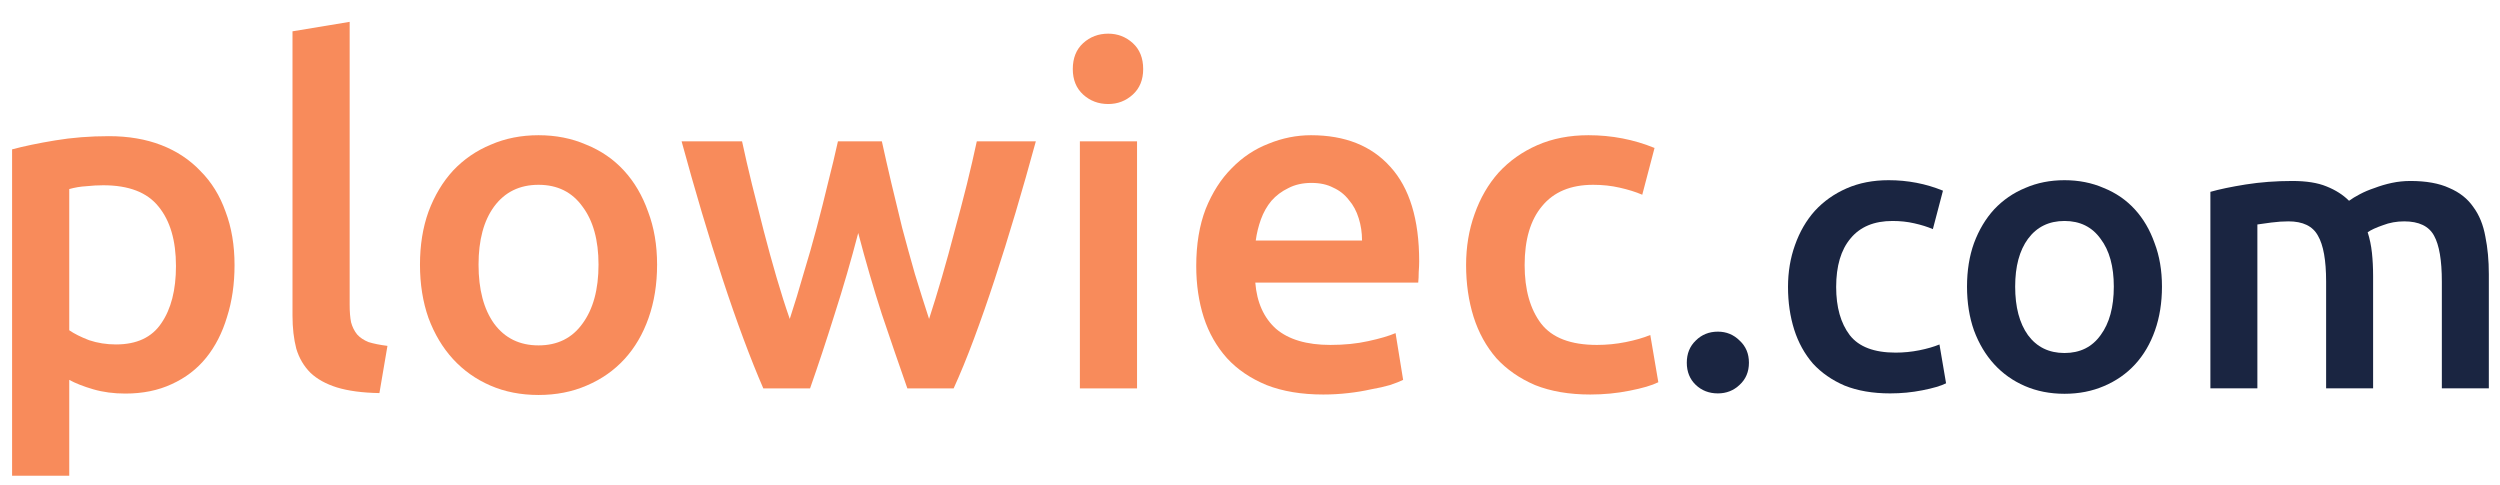 <svg width="103" height="20" viewBox="0 0 103 20" fill="none" xmlns="http://www.w3.org/2000/svg">
<path d="M72.056 14.944C72.056 15.317 71.928 15.621 71.672 15.856C71.427 16.09 71.128 16.208 70.776 16.208C70.413 16.208 70.109 16.09 69.864 15.856C69.619 15.621 69.496 15.317 69.496 14.944C69.496 14.57 69.619 14.267 69.864 14.032C70.109 13.787 70.413 13.664 70.776 13.664C71.128 13.664 71.427 13.787 71.672 14.032C71.928 14.267 72.056 14.57 72.056 14.944Z" fill="#1A2541"/>
<path d="M73.666 11.824C73.666 11.205 73.762 10.629 73.954 10.096C74.146 9.552 74.418 9.082 74.77 8.688C75.133 8.293 75.57 7.984 76.082 7.76C76.594 7.536 77.17 7.424 77.81 7.424C78.599 7.424 79.346 7.568 80.05 7.856L79.634 9.44C79.41 9.344 79.154 9.264 78.866 9.2C78.589 9.136 78.29 9.104 77.97 9.104C77.213 9.104 76.637 9.344 76.242 9.824C75.847 10.293 75.65 10.96 75.65 11.824C75.65 12.656 75.837 13.317 76.21 13.808C76.583 14.288 77.213 14.528 78.098 14.528C78.429 14.528 78.754 14.496 79.074 14.432C79.394 14.368 79.671 14.288 79.906 14.192L80.178 15.792C79.965 15.899 79.639 15.995 79.202 16.08C78.775 16.165 78.333 16.208 77.874 16.208C77.159 16.208 76.535 16.101 76.002 15.888C75.479 15.664 75.042 15.36 74.69 14.976C74.349 14.581 74.093 14.117 73.922 13.584C73.751 13.04 73.666 12.453 73.666 11.824Z" fill="#1A2541"/>
<path d="M89.073 11.808C89.073 12.469 88.977 13.072 88.785 13.616C88.593 14.16 88.321 14.624 87.969 15.008C87.617 15.392 87.19 15.691 86.689 15.904C86.198 16.117 85.654 16.224 85.057 16.224C84.46 16.224 83.916 16.117 83.425 15.904C82.934 15.691 82.513 15.392 82.161 15.008C81.809 14.624 81.532 14.16 81.329 13.616C81.137 13.072 81.041 12.469 81.041 11.808C81.041 11.146 81.137 10.549 81.329 10.016C81.532 9.472 81.809 9.008 82.161 8.624C82.524 8.24 82.95 7.946 83.441 7.744C83.932 7.53 84.47 7.424 85.057 7.424C85.644 7.424 86.182 7.53 86.673 7.744C87.174 7.946 87.601 8.24 87.953 8.624C88.305 9.008 88.577 9.472 88.769 10.016C88.972 10.549 89.073 11.146 89.073 11.808ZM87.089 11.808C87.089 10.976 86.908 10.32 86.545 9.84C86.193 9.349 85.697 9.104 85.057 9.104C84.417 9.104 83.916 9.349 83.553 9.84C83.201 10.32 83.025 10.976 83.025 11.808C83.025 12.65 83.201 13.317 83.553 13.808C83.916 14.299 84.417 14.544 85.057 14.544C85.697 14.544 86.193 14.299 86.545 13.808C86.908 13.317 87.089 12.65 87.089 11.808Z" fill="#1A2541"/>
<path d="M95.836 11.6C95.836 10.725 95.724 10.096 95.5 9.712C95.286 9.317 94.881 9.12 94.284 9.12C94.07 9.12 93.836 9.136 93.58 9.168C93.324 9.2 93.132 9.226 93.004 9.248V16H91.068V7.904C91.441 7.797 91.926 7.696 92.524 7.6C93.132 7.504 93.772 7.456 94.444 7.456C95.02 7.456 95.489 7.53 95.852 7.68C96.225 7.829 96.534 8.026 96.78 8.272C96.897 8.186 97.046 8.096 97.228 8C97.409 7.904 97.612 7.818 97.836 7.744C98.06 7.658 98.294 7.589 98.54 7.536C98.796 7.482 99.052 7.456 99.308 7.456C99.958 7.456 100.492 7.552 100.908 7.744C101.334 7.925 101.665 8.186 101.9 8.528C102.145 8.858 102.31 9.264 102.396 9.744C102.492 10.213 102.54 10.73 102.54 11.296V16H100.604V11.6C100.604 10.725 100.497 10.096 100.284 9.712C100.07 9.317 99.66 9.12 99.052 9.12C98.742 9.12 98.449 9.173 98.172 9.28C97.894 9.376 97.686 9.472 97.548 9.568C97.633 9.834 97.692 10.117 97.724 10.416C97.756 10.714 97.772 11.034 97.772 11.376V16H95.836V11.6Z" fill="#1A2541"/>
<path d="M7.25 10.961C7.25 9.91 7.01 9.093 6.53 8.509C6.063 7.925 5.305 7.633 4.254 7.633C4.033 7.633 3.8 7.646 3.553 7.672C3.32 7.685 3.086 7.724 2.853 7.789V13.607C3.06 13.75 3.333 13.886 3.67 14.016C4.02 14.133 4.39 14.191 4.779 14.191C5.635 14.191 6.258 13.899 6.647 13.316C7.049 12.732 7.25 11.947 7.25 10.961ZM9.663 10.922C9.663 11.7 9.56 12.414 9.352 13.063C9.158 13.711 8.872 14.269 8.496 14.736C8.12 15.203 7.646 15.566 7.075 15.826C6.518 16.085 5.882 16.215 5.168 16.215C4.688 16.215 4.247 16.157 3.845 16.04C3.443 15.923 3.112 15.793 2.853 15.651V19.601H0.498V6.154C0.978 6.025 1.568 5.901 2.269 5.785C2.969 5.668 3.709 5.61 4.487 5.61C5.292 5.61 6.012 5.733 6.647 5.979C7.283 6.226 7.821 6.583 8.262 7.05C8.716 7.504 9.06 8.061 9.294 8.723C9.54 9.372 9.663 10.105 9.663 10.922Z" fill="#F88B5B"/>
<path d="M15.632 16.195C14.931 16.183 14.347 16.105 13.88 15.962C13.426 15.819 13.063 15.618 12.791 15.359C12.518 15.086 12.324 14.755 12.207 14.366C12.103 13.964 12.051 13.51 12.051 13.004V1.29L14.406 0.9V12.557C14.406 12.842 14.425 13.082 14.464 13.277C14.516 13.471 14.6 13.64 14.717 13.783C14.834 13.912 14.99 14.016 15.184 14.094C15.392 14.159 15.651 14.211 15.963 14.25L15.632 16.195Z" fill="#F88B5B"/>
<path d="M27.072 10.903C27.072 11.707 26.955 12.44 26.721 13.101C26.488 13.763 26.157 14.327 25.729 14.794C25.301 15.261 24.782 15.625 24.172 15.884C23.575 16.144 22.914 16.273 22.187 16.273C21.461 16.273 20.799 16.144 20.202 15.884C19.605 15.625 19.093 15.261 18.665 14.794C18.237 14.327 17.9 13.763 17.653 13.101C17.42 12.44 17.303 11.707 17.303 10.903C17.303 10.098 17.42 9.372 17.653 8.723C17.9 8.061 18.237 7.497 18.665 7.03C19.106 6.563 19.625 6.206 20.222 5.96C20.819 5.7 21.474 5.571 22.187 5.571C22.901 5.571 23.556 5.7 24.152 5.96C24.762 6.206 25.281 6.563 25.709 7.03C26.137 7.497 26.468 8.061 26.702 8.723C26.948 9.372 27.072 10.098 27.072 10.903ZM24.659 10.903C24.659 9.891 24.438 9.093 23.997 8.509C23.569 7.912 22.965 7.614 22.187 7.614C21.409 7.614 20.799 7.912 20.358 8.509C19.93 9.093 19.716 9.891 19.716 10.903C19.716 11.927 19.93 12.738 20.358 13.335C20.799 13.932 21.409 14.23 22.187 14.23C22.965 14.23 23.569 13.932 23.997 13.335C24.438 12.738 24.659 11.927 24.659 10.903Z" fill="#F88B5B"/>
<path d="M35.359 9.599C35.061 10.74 34.737 11.856 34.386 12.946C34.049 14.023 33.712 15.041 33.375 16.001H31.448C31.189 15.404 30.916 14.723 30.631 13.958C30.346 13.192 30.06 12.375 29.775 11.506C29.489 10.637 29.204 9.722 28.918 8.762C28.633 7.802 28.354 6.823 28.082 5.824H30.573C30.689 6.369 30.826 6.959 30.981 7.594C31.137 8.217 31.299 8.859 31.468 9.521C31.636 10.17 31.811 10.805 31.993 11.428C32.175 12.051 32.356 12.621 32.538 13.14C32.733 12.544 32.921 11.927 33.102 11.292C33.297 10.656 33.478 10.02 33.647 9.385C33.816 8.749 33.971 8.133 34.114 7.536C34.27 6.926 34.406 6.356 34.523 5.824H36.333C36.449 6.356 36.579 6.926 36.722 7.536C36.864 8.133 37.014 8.749 37.169 9.385C37.338 10.02 37.513 10.656 37.695 11.292C37.889 11.927 38.084 12.544 38.278 13.14C38.447 12.621 38.622 12.051 38.804 11.428C38.986 10.805 39.161 10.17 39.329 9.521C39.511 8.859 39.679 8.217 39.835 7.594C39.991 6.959 40.127 6.369 40.244 5.824H42.676C42.404 6.823 42.125 7.802 41.84 8.762C41.554 9.722 41.269 10.637 40.983 11.506C40.698 12.375 40.413 13.192 40.127 13.958C39.842 14.723 39.563 15.404 39.29 16.001H37.383C37.046 15.041 36.696 14.023 36.333 12.946C35.982 11.856 35.658 10.74 35.359 9.599Z" fill="#F88B5B"/>
<path d="M46.846 16.001H44.491V5.824H46.846V16.001ZM47.099 2.846C47.099 3.287 46.956 3.638 46.671 3.897C46.385 4.157 46.048 4.286 45.659 4.286C45.257 4.286 44.913 4.157 44.627 3.897C44.342 3.638 44.199 3.287 44.199 2.846C44.199 2.392 44.342 2.036 44.627 1.776C44.913 1.517 45.257 1.387 45.659 1.387C46.048 1.387 46.385 1.517 46.671 1.776C46.956 2.036 47.099 2.392 47.099 2.846Z" fill="#F88B5B"/>
<path d="M49.285 10.961C49.285 10.066 49.415 9.281 49.675 8.606C49.947 7.932 50.304 7.374 50.745 6.933C51.186 6.479 51.692 6.141 52.263 5.921C52.834 5.687 53.417 5.571 54.014 5.571C55.415 5.571 56.505 6.005 57.283 6.874C58.075 7.744 58.47 9.041 58.47 10.766C58.47 10.896 58.464 11.045 58.451 11.214C58.451 11.37 58.444 11.512 58.431 11.642H51.718C51.783 12.459 52.068 13.095 52.574 13.549C53.093 13.99 53.839 14.211 54.812 14.211C55.383 14.211 55.902 14.159 56.369 14.055C56.849 13.951 57.225 13.841 57.497 13.724L57.809 15.651C57.679 15.716 57.497 15.787 57.264 15.865C57.043 15.93 56.784 15.988 56.486 16.04C56.2 16.105 55.889 16.157 55.551 16.195C55.214 16.234 54.87 16.254 54.52 16.254C53.625 16.254 52.847 16.124 52.185 15.865C51.523 15.592 50.978 15.223 50.55 14.755C50.122 14.275 49.804 13.718 49.597 13.082C49.389 12.433 49.285 11.726 49.285 10.961ZM56.116 9.91C56.116 9.586 56.07 9.281 55.98 8.996C55.889 8.697 55.752 8.444 55.571 8.237C55.402 8.016 55.188 7.847 54.929 7.731C54.682 7.601 54.384 7.536 54.034 7.536C53.67 7.536 53.352 7.607 53.08 7.75C52.808 7.88 52.574 8.055 52.38 8.276C52.198 8.496 52.055 8.749 51.951 9.034C51.848 9.32 51.776 9.612 51.737 9.91H56.116Z" fill="#F88B5B"/>
<path d="M60.403 10.922C60.403 10.17 60.519 9.469 60.753 8.82C60.986 8.159 61.317 7.588 61.745 7.108C62.186 6.628 62.718 6.252 63.341 5.979C63.964 5.707 64.664 5.571 65.442 5.571C66.403 5.571 67.311 5.746 68.167 6.096L67.661 8.023C67.388 7.906 67.077 7.809 66.727 7.731C66.389 7.653 66.026 7.614 65.637 7.614C64.716 7.614 64.015 7.906 63.535 8.49C63.055 9.06 62.815 9.871 62.815 10.922C62.815 11.934 63.042 12.738 63.496 13.335C63.951 13.919 64.716 14.211 65.793 14.211C66.195 14.211 66.591 14.172 66.98 14.094C67.369 14.016 67.706 13.919 67.992 13.802L68.323 15.748C68.063 15.878 67.667 15.994 67.135 16.098C66.617 16.202 66.078 16.254 65.52 16.254C64.651 16.254 63.892 16.124 63.244 15.865C62.608 15.592 62.076 15.223 61.648 14.755C61.233 14.275 60.921 13.711 60.714 13.063C60.506 12.401 60.403 11.687 60.403 10.922Z" fill="#F88B5B"/>
</svg>
